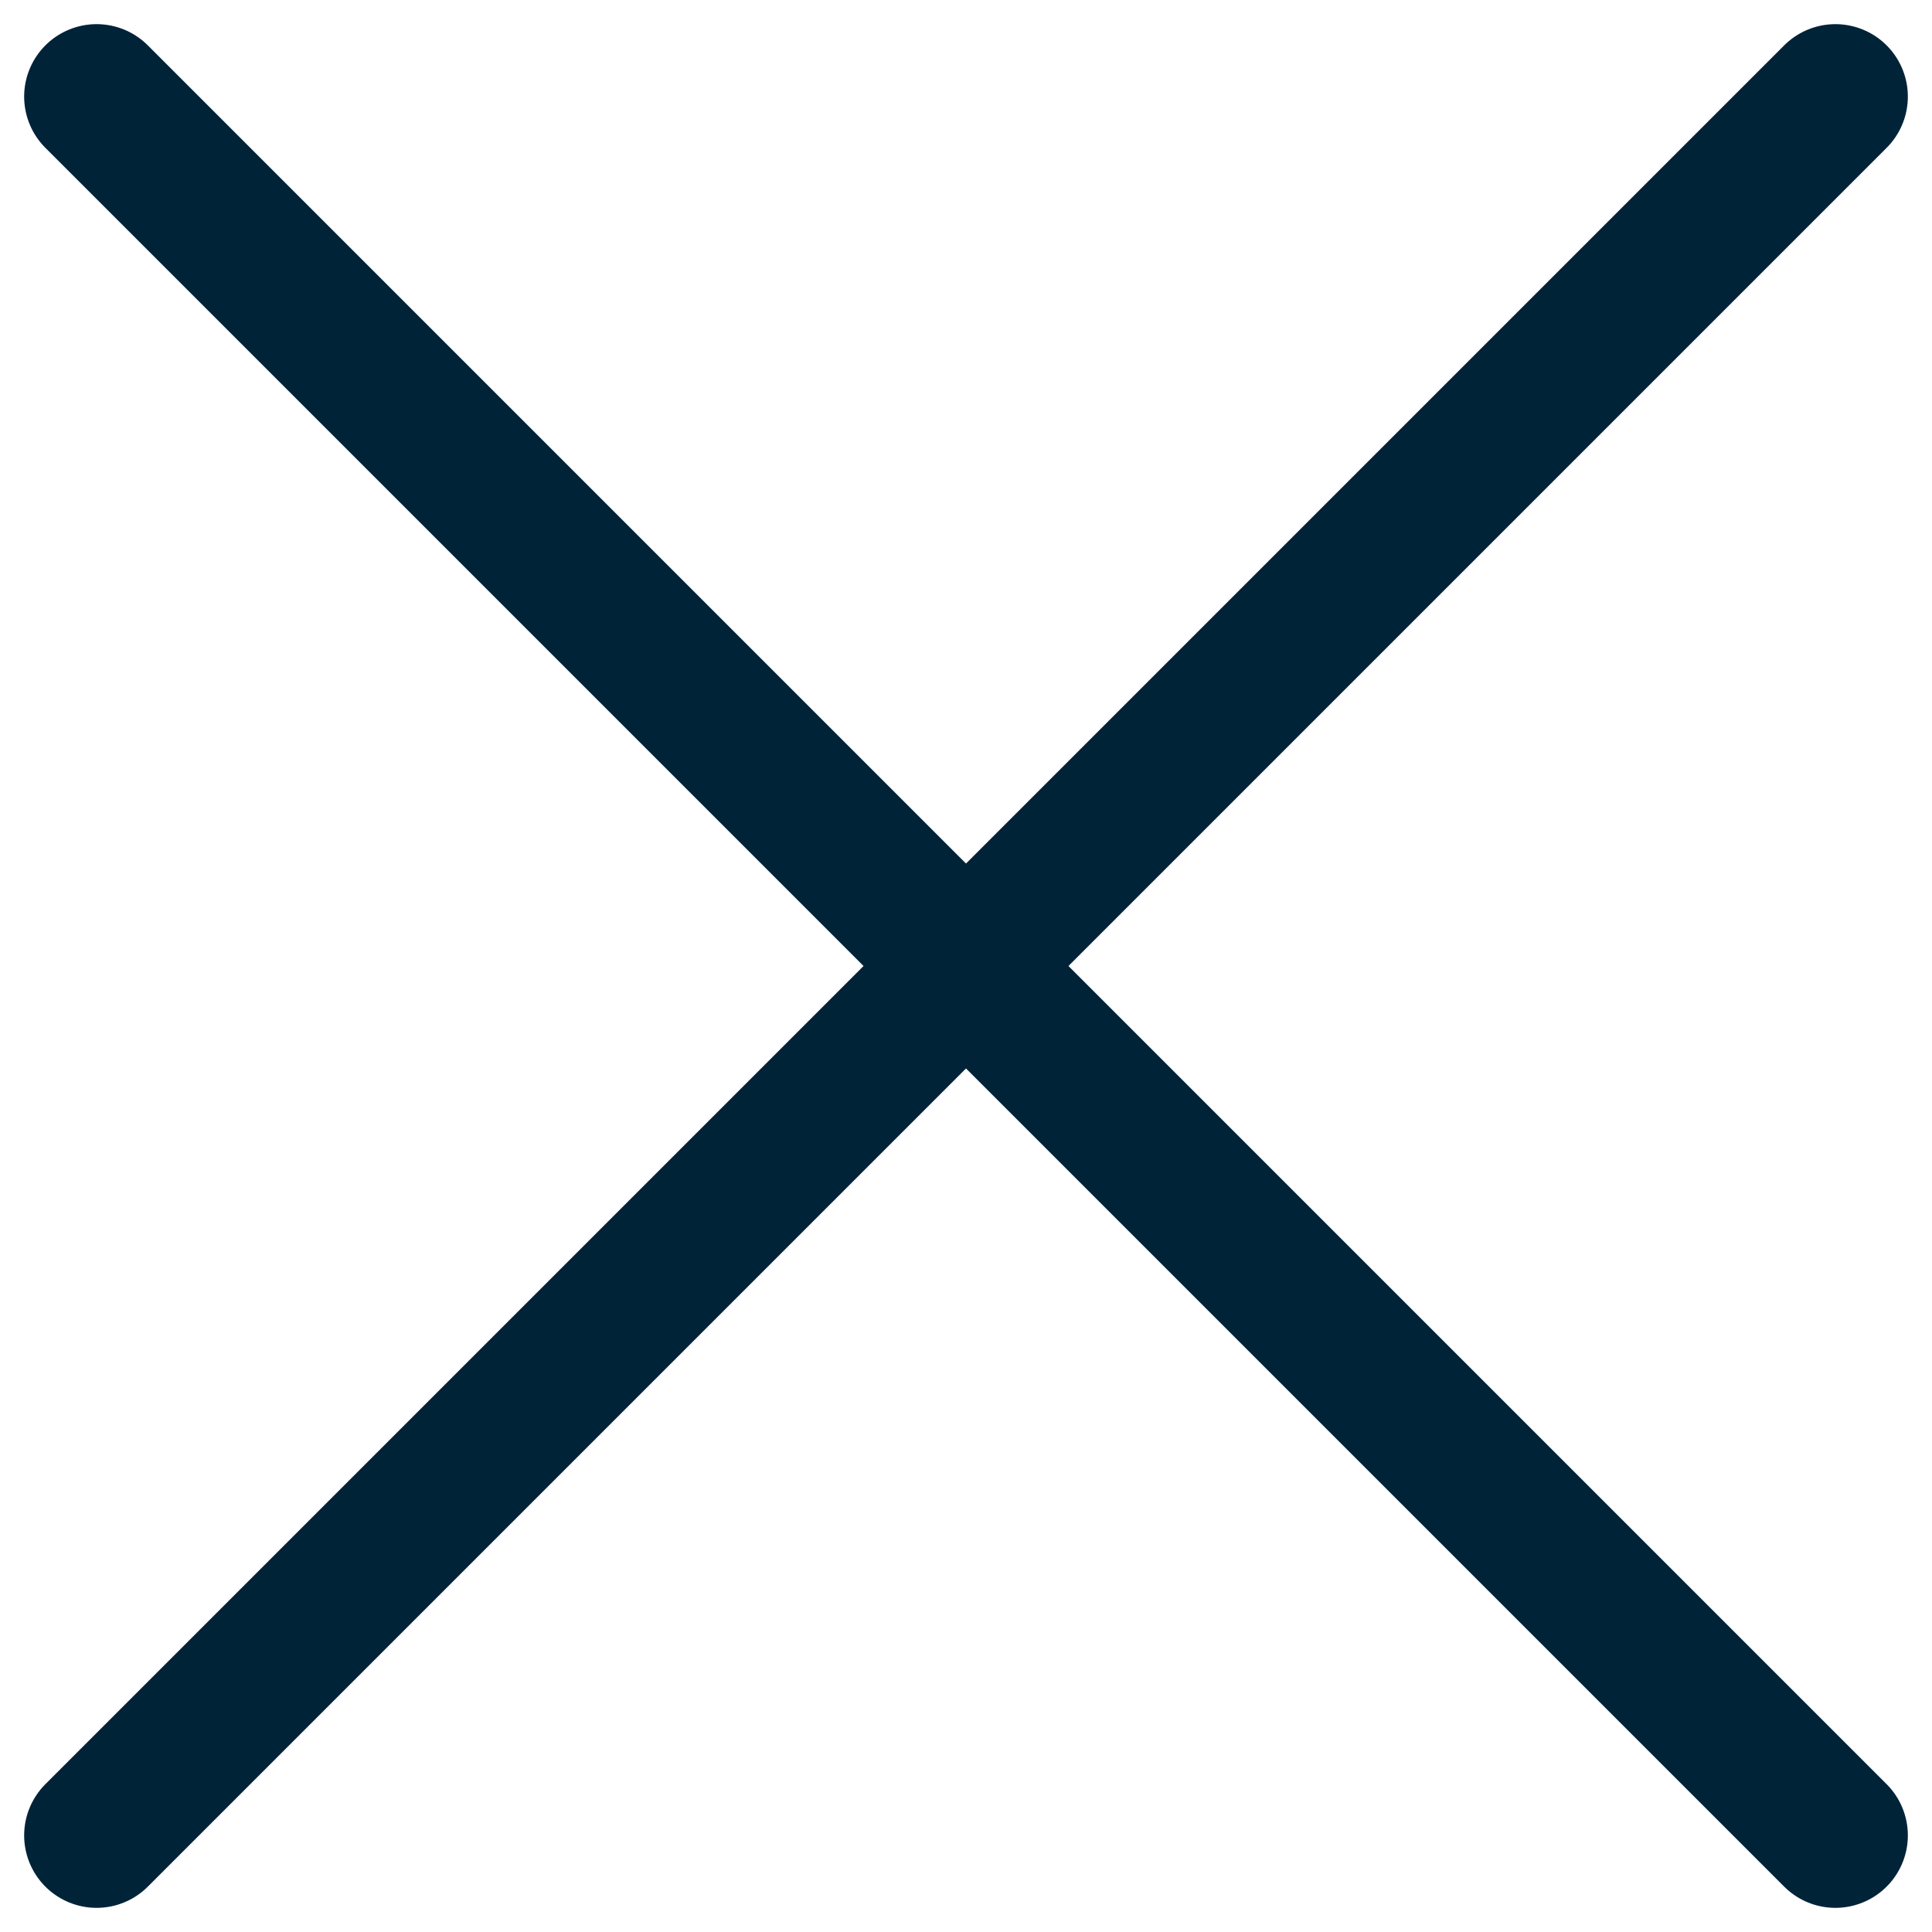 <svg xmlns="http://www.w3.org/2000/svg" width="20" height="20" viewBox="0 0 20 20" fill="none"><path d="M1 1L19 19" stroke="#002338" stroke-width="1.5" stroke-linecap="round" stroke-linejoin="round"></path><path d="M19 1L1 19" stroke="#002338" stroke-width="1.5" stroke-linecap="round" stroke-linejoin="round"></path></svg>